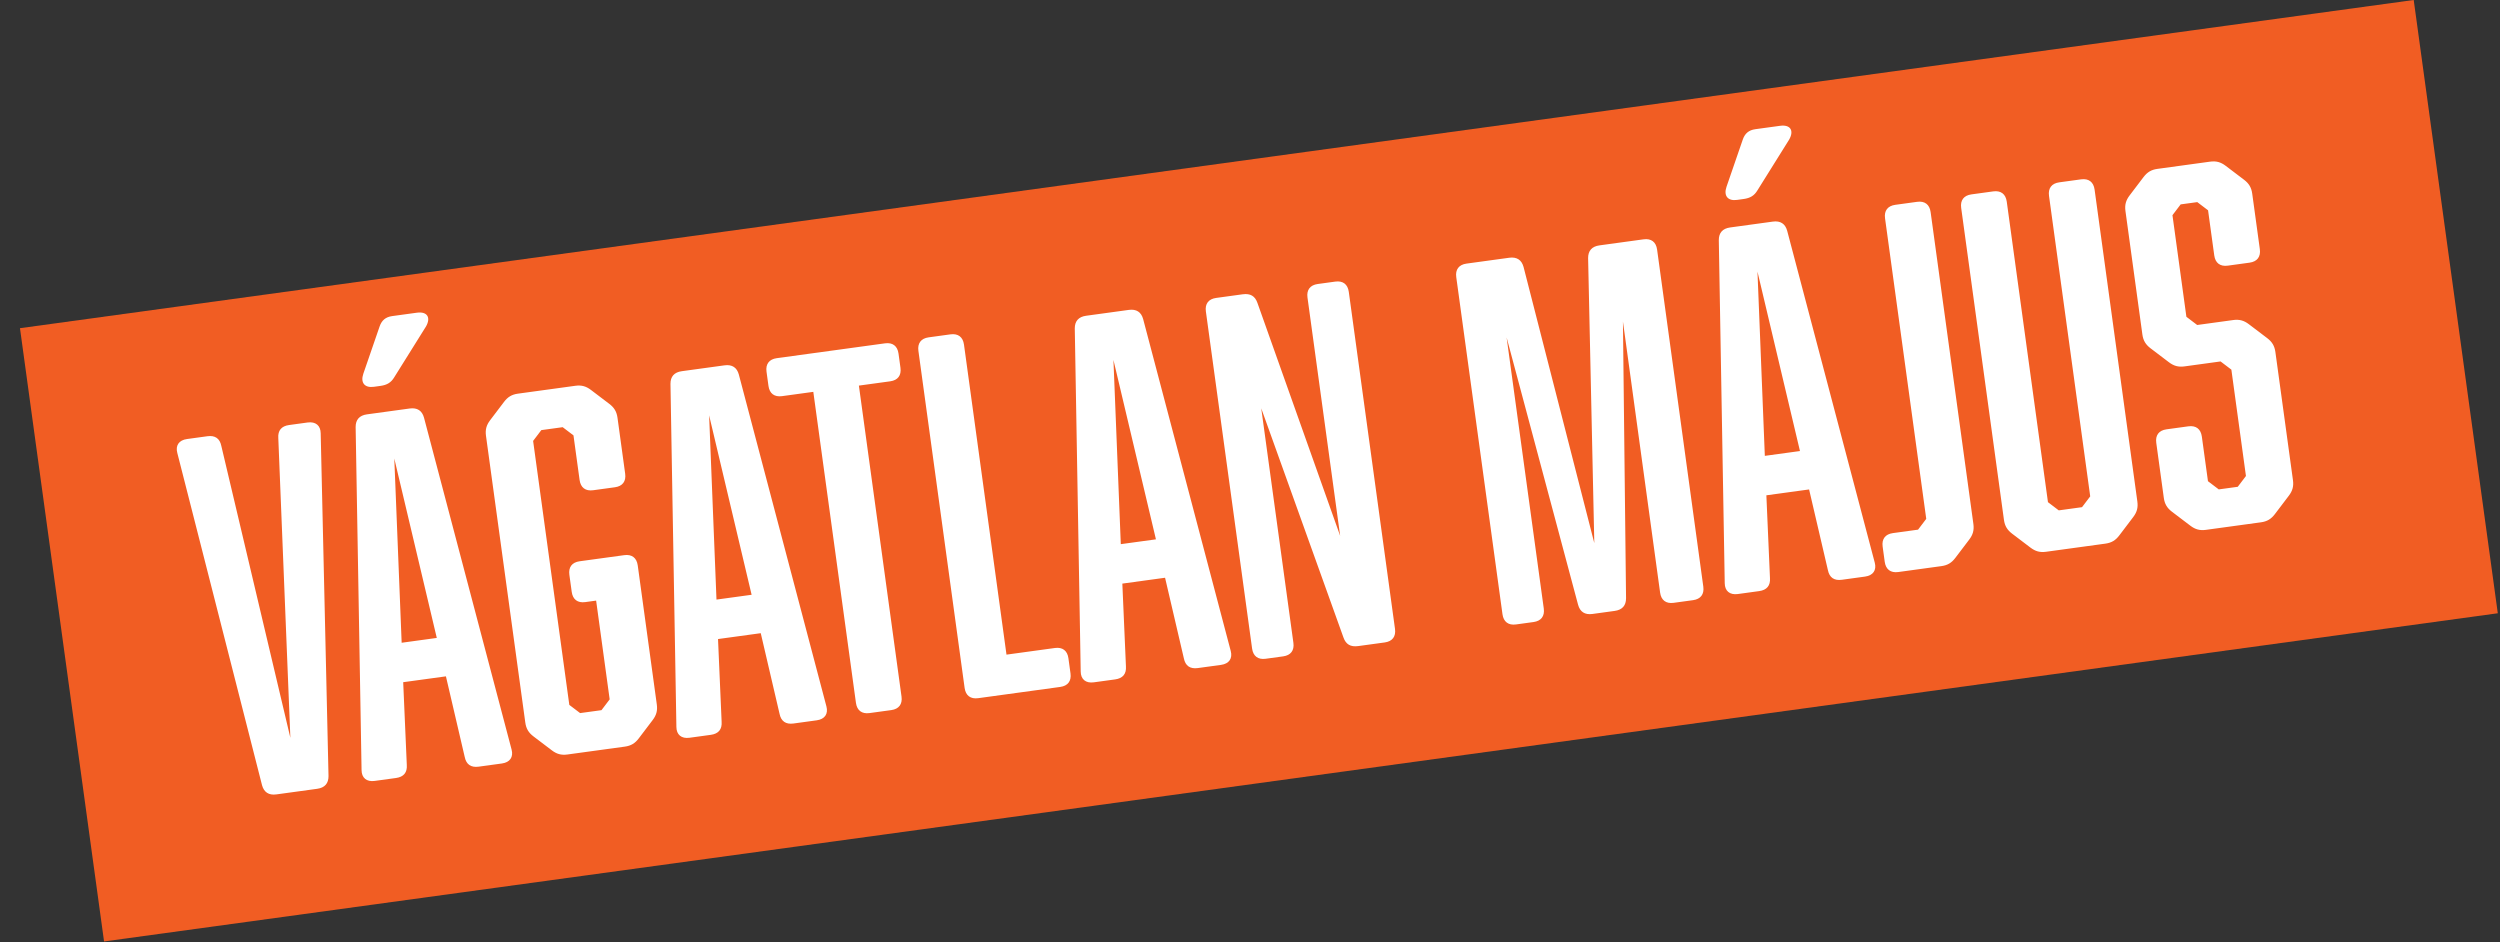 <svg width="626" height="236" viewBox="0 0 626 236" fill="none" xmlns="http://www.w3.org/2000/svg">
<rect x="0" y="0" width="626" height="236" fill="#333333" stroke="none"/>
<rect x="5" y="82.178" width="605" height="155" transform="rotate(-7.807 5 82.178)" fill="#F15D23"/>
<path d="M72.387 106.428L77.023 105.792C79.044 105.515 80.277 106.558 80.3 108.492L82.26 194.342C82.266 196.158 81.327 197.256 79.424 197.516L69.2 198.918C67.298 199.179 66.098 198.375 65.615 196.624L44.396 113.415C43.898 111.545 44.805 110.21 46.826 109.933L51.938 109.232C53.84 108.971 55.041 109.775 55.42 111.661L72.708 184.75L69.687 109.705C69.545 107.787 70.484 106.689 72.387 106.428ZM95.269 96.629L93.605 96.857C91.346 97.167 90.2 95.871 90.976 93.584L95.048 81.761C95.566 80.237 96.538 79.377 98.202 79.149L104.384 78.301C107 77.942 107.942 79.509 106.673 81.742L98.727 94.459C97.939 95.779 96.934 96.401 95.269 96.629ZM106.171 104.582L128.103 187.693C128.602 189.563 127.695 190.898 125.674 191.176L119.848 191.974C117.946 192.235 116.746 191.431 116.366 189.545L111.66 169.357L100.96 170.824L101.862 191.533C102.004 193.452 101.064 194.55 99.162 194.81L93.812 195.544C91.791 195.821 90.558 194.779 90.535 192.844L89.051 106.929C89.044 105.113 89.984 104.016 91.886 103.755L102.586 102.288C104.488 102.027 105.689 102.831 106.171 104.582ZM109.372 159.738L98.731 114.807L100.575 160.945L109.372 159.738ZM156.464 186.954L142.078 188.926C140.533 189.138 139.398 188.809 138.181 187.886L133.585 184.398C132.368 183.475 131.746 182.47 131.534 180.925L121.689 109.116C121.477 107.571 121.806 106.436 122.729 105.219L126.217 100.622C127.14 99.406 128.145 98.784 129.691 98.572L144.076 96.599C145.622 96.388 146.757 96.716 147.973 97.64L152.57 101.128C153.786 102.051 154.409 103.056 154.621 104.601L156.544 118.63C156.805 120.532 155.881 121.749 153.979 122.01L148.51 122.759C146.608 123.02 145.392 122.097 145.131 120.195L143.599 109.019L140.895 106.968L135.545 107.701L133.493 110.405L142.556 176.506L145.26 178.558L150.61 177.825L152.661 175.121L149.271 150.392L146.536 150.767C144.634 151.028 143.418 150.105 143.157 148.202L142.57 143.923C142.309 142.02 143.232 140.804 145.135 140.543L156.31 139.011C158.212 138.75 159.429 139.673 159.69 141.575L164.466 176.409C164.678 177.955 164.349 179.09 163.425 180.307L159.937 184.903C159.014 186.12 158.009 186.742 156.464 186.954ZM185.004 93.774L206.936 176.885C207.435 178.755 206.528 180.09 204.507 180.367L198.681 181.166C196.779 181.427 195.578 180.622 195.199 178.737L190.493 158.549L179.793 160.016L180.694 180.725C180.836 182.644 179.897 183.741 177.995 184.002L172.645 184.736C170.624 185.013 169.391 183.971 169.368 182.036L167.884 96.121C167.877 94.305 168.817 93.207 170.719 92.947L181.419 91.48C183.321 91.219 184.521 92.023 185.004 93.774ZM188.205 148.93L177.564 103.999L179.408 150.136L188.205 148.93ZM194.501 89.686L221.608 85.97C223.51 85.709 224.726 86.632 224.987 88.534L225.476 92.101C225.737 94.003 224.814 95.22 222.912 95.481L215.065 96.556L225.741 174.428C226.002 176.33 225.079 177.547 223.177 177.808L217.708 178.557C215.806 178.818 214.589 177.895 214.328 175.993L203.652 98.121L195.805 99.197C193.903 99.458 192.686 98.534 192.425 96.632L191.936 93.066C191.676 91.163 192.599 89.947 194.501 89.686ZM252.025 163.92L264.152 162.258C266.054 161.997 267.271 162.92 267.532 164.822L268.053 168.627C268.314 170.529 267.391 171.746 265.489 172.007L244.921 174.826C243.019 175.087 241.802 174.164 241.541 172.262L229.968 87.851C229.708 85.949 230.631 84.733 232.533 84.472L238.002 83.722C239.904 83.461 241.121 84.384 241.382 86.287L252.025 163.92ZM286.244 79.894L308.177 163.005C308.675 164.874 307.768 166.21 305.747 166.487L299.921 167.286C298.019 167.547 296.819 166.742 296.439 164.856L291.733 144.668L281.034 146.135L281.935 166.845C282.077 168.763 281.137 169.861 279.235 170.122L273.885 170.855C271.864 171.132 270.631 170.09 270.608 168.155L269.124 82.241C269.118 80.425 270.057 79.327 271.959 79.066L282.659 77.599C284.561 77.338 285.762 78.143 286.244 79.894ZM289.446 135.05L278.804 90.119L280.648 136.256L289.446 135.05ZM315.815 102.244L323.867 160.975C324.128 162.877 323.205 164.094 321.303 164.354L316.904 164.957C315.002 165.218 313.785 164.295 313.524 162.393L301.951 77.982C301.691 76.08 302.614 74.863 304.516 74.603L311.174 73.69C313.076 73.429 314.26 74.115 314.861 75.849L335.576 134.176L327.393 74.494C327.133 72.592 328.056 71.375 329.958 71.115L334.357 70.511C336.259 70.251 337.476 71.174 337.737 73.076L349.309 157.486C349.57 159.389 348.647 160.605 346.745 160.866L340.087 161.779C338.185 162.04 337.001 161.354 336.4 159.62L315.815 102.244ZM406.383 80.501L407.162 149.797C407.169 151.613 406.23 152.711 404.327 152.971L398.74 153.738C396.837 153.998 395.637 153.194 395.155 151.443L377.255 84.494L386.562 152.379C386.823 154.281 385.9 155.498 383.997 155.759L379.599 156.362C377.696 156.623 376.48 155.699 376.219 153.797L364.646 69.387C364.385 67.484 365.309 66.268 367.211 66.007L377.911 64.54C379.813 64.279 381.013 65.084 381.496 66.834L399.213 135.989L397.664 64.618C397.658 62.802 398.597 61.704 400.499 61.443L411.556 59.927C413.458 59.666 414.675 60.59 414.936 62.492L426.508 146.902C426.769 148.804 425.846 150.021 423.944 150.282L419.069 150.95C417.167 151.211 415.95 150.288 415.69 148.386L406.383 80.501ZM436.608 49.831L434.943 50.059C432.684 50.369 431.538 49.072 432.314 46.786L436.386 34.963C436.904 33.439 437.876 32.579 439.54 32.35L445.723 31.503C448.338 31.144 449.28 32.711 448.011 34.944L440.065 47.661C439.277 48.98 438.272 49.603 436.608 49.831ZM447.509 57.784L469.441 140.895C469.94 142.765 469.033 144.1 467.012 144.377L461.186 145.176C459.284 145.437 458.084 144.632 457.704 142.746L452.998 122.558L442.298 124.025L443.2 144.735C443.342 146.653 442.402 147.751 440.5 148.012L435.15 148.746C433.129 149.023 431.896 147.98 431.873 146.046L430.389 60.131C430.382 58.315 431.322 57.217 433.224 56.956L443.924 55.489C445.826 55.229 447.027 56.033 447.509 57.784ZM450.711 112.94L440.069 68.009L441.913 114.146L450.711 112.94ZM471.936 140.674L471.414 136.87C471.153 134.967 472.077 133.751 473.979 133.49L480.28 132.626L482.332 129.922L472.014 54.666C471.753 52.764 472.676 51.547 474.579 51.287L480.047 50.537C481.95 50.276 483.166 51.199 483.427 53.102L494.136 131.211C494.348 132.756 494.019 133.892 493.096 135.108L489.608 139.705C488.685 140.921 487.68 141.544 486.134 141.756L475.315 143.239C473.413 143.5 472.197 142.576 471.936 140.674ZM515.637 45.657L521.105 44.908C523.008 44.647 524.224 45.57 524.485 47.472L535.194 125.582C535.406 127.127 535.077 128.262 534.154 129.479L530.666 134.076C529.743 135.292 528.738 135.914 527.192 136.126L512.331 138.164C510.786 138.376 509.651 138.047 508.434 137.124L503.838 133.636C502.621 132.712 501.999 131.707 501.787 130.162L491.078 52.053C490.817 50.15 491.74 48.934 493.642 48.673L499.111 47.923C501.013 47.662 502.23 48.586 502.491 50.488L512.809 125.744L515.512 127.796L521.338 126.997L523.39 124.293L513.072 49.037C512.811 47.135 513.734 45.918 515.637 45.657ZM563.955 48.48L565.862 62.39C566.123 64.293 565.2 65.509 563.297 65.77L557.829 66.52C555.926 66.781 554.71 65.857 554.449 63.955L552.9 52.661L550.197 50.609L546.036 51.179L543.984 53.883L547.472 79.325L550.176 81.377L559.211 80.138C560.757 79.926 561.892 80.255 563.109 81.178L567.705 84.666C568.922 85.59 569.544 86.595 569.756 88.14L574.157 120.24C574.369 121.785 574.04 122.921 573.117 124.137L569.629 128.734C568.705 129.95 567.701 130.573 566.155 130.784L552.364 132.675C550.818 132.887 549.683 132.558 548.467 131.635L543.87 128.147C542.654 127.224 542.031 126.219 541.819 124.673L539.929 110.882C539.668 108.98 540.591 107.763 542.493 107.503L547.962 106.753C549.864 106.492 551.081 107.415 551.342 109.318L552.874 120.493L555.578 122.545L560.333 121.893L562.385 119.189L558.734 92.558L556.03 90.506L546.995 91.745C545.449 91.957 544.314 91.628 543.097 90.705L538.501 87.217C537.284 86.294 536.662 85.289 536.45 83.743L532.212 52.833C532 51.287 532.329 50.152 533.252 48.935L536.74 44.339C537.664 43.122 538.668 42.5 540.214 42.288L553.41 40.479C554.956 40.267 556.091 40.596 557.308 41.519L561.904 45.007C563.121 45.93 563.743 46.935 563.955 48.48Z" fill="white"/>
</svg>
